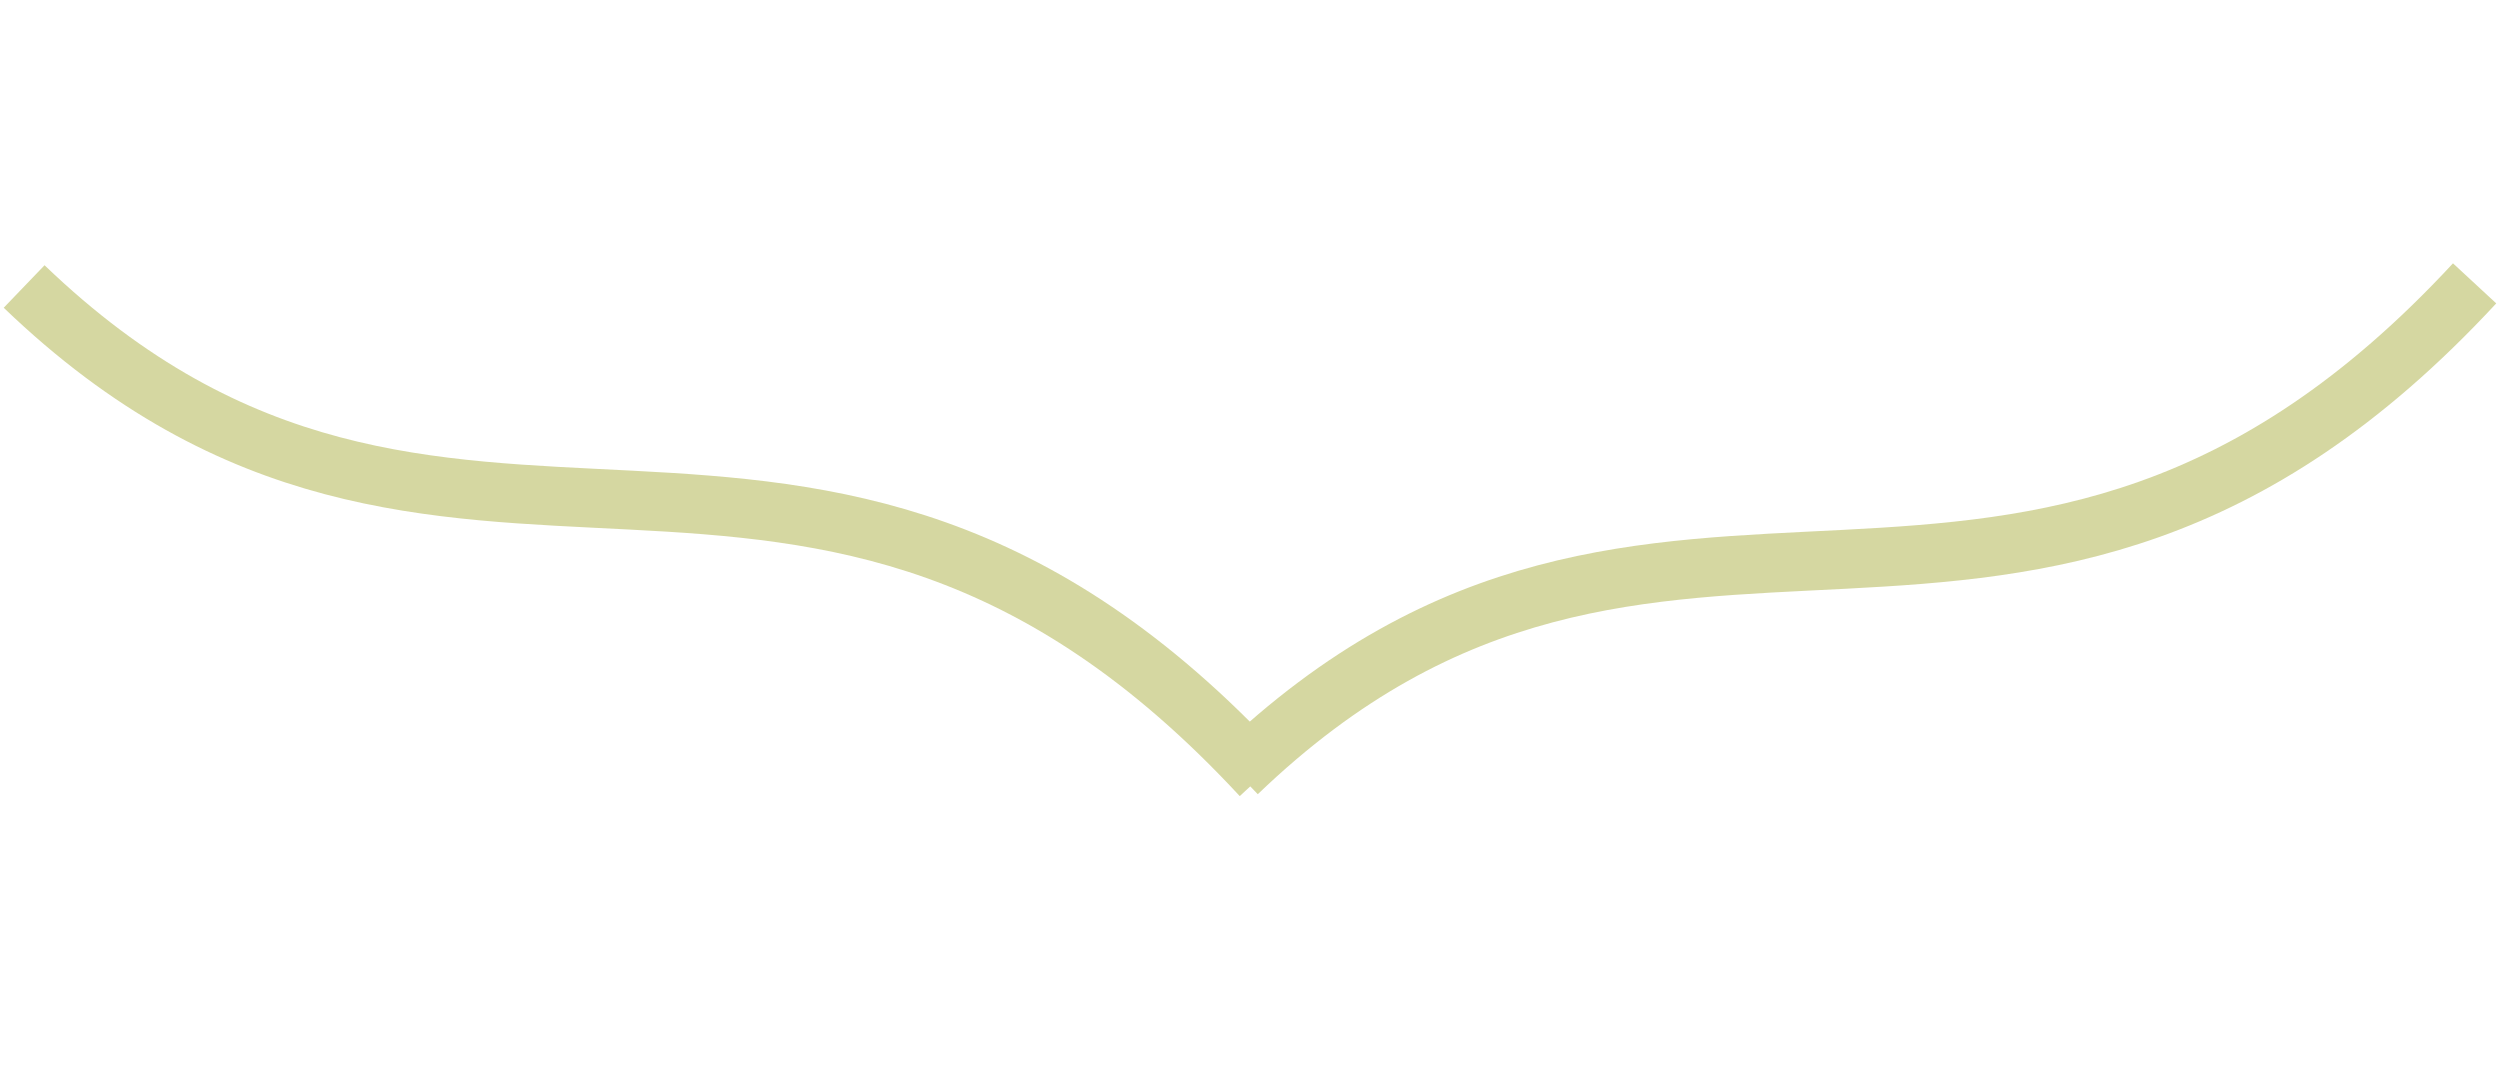 <svg width="204" height="87" viewBox="0 0 204 87" fill="none" xmlns="http://www.w3.org/2000/svg">
<path d="M100.969 63.073C135.491 29.901 164.928 63.073 201.928 23.122" stroke="#D5D7A1" stroke-width="4.81"/>
<path d="M1.969 23.378C36.491 56.55 65.928 23.378 102.928 63.329" stroke="#D5D7A1" stroke-width="4.81"/>
</svg>

